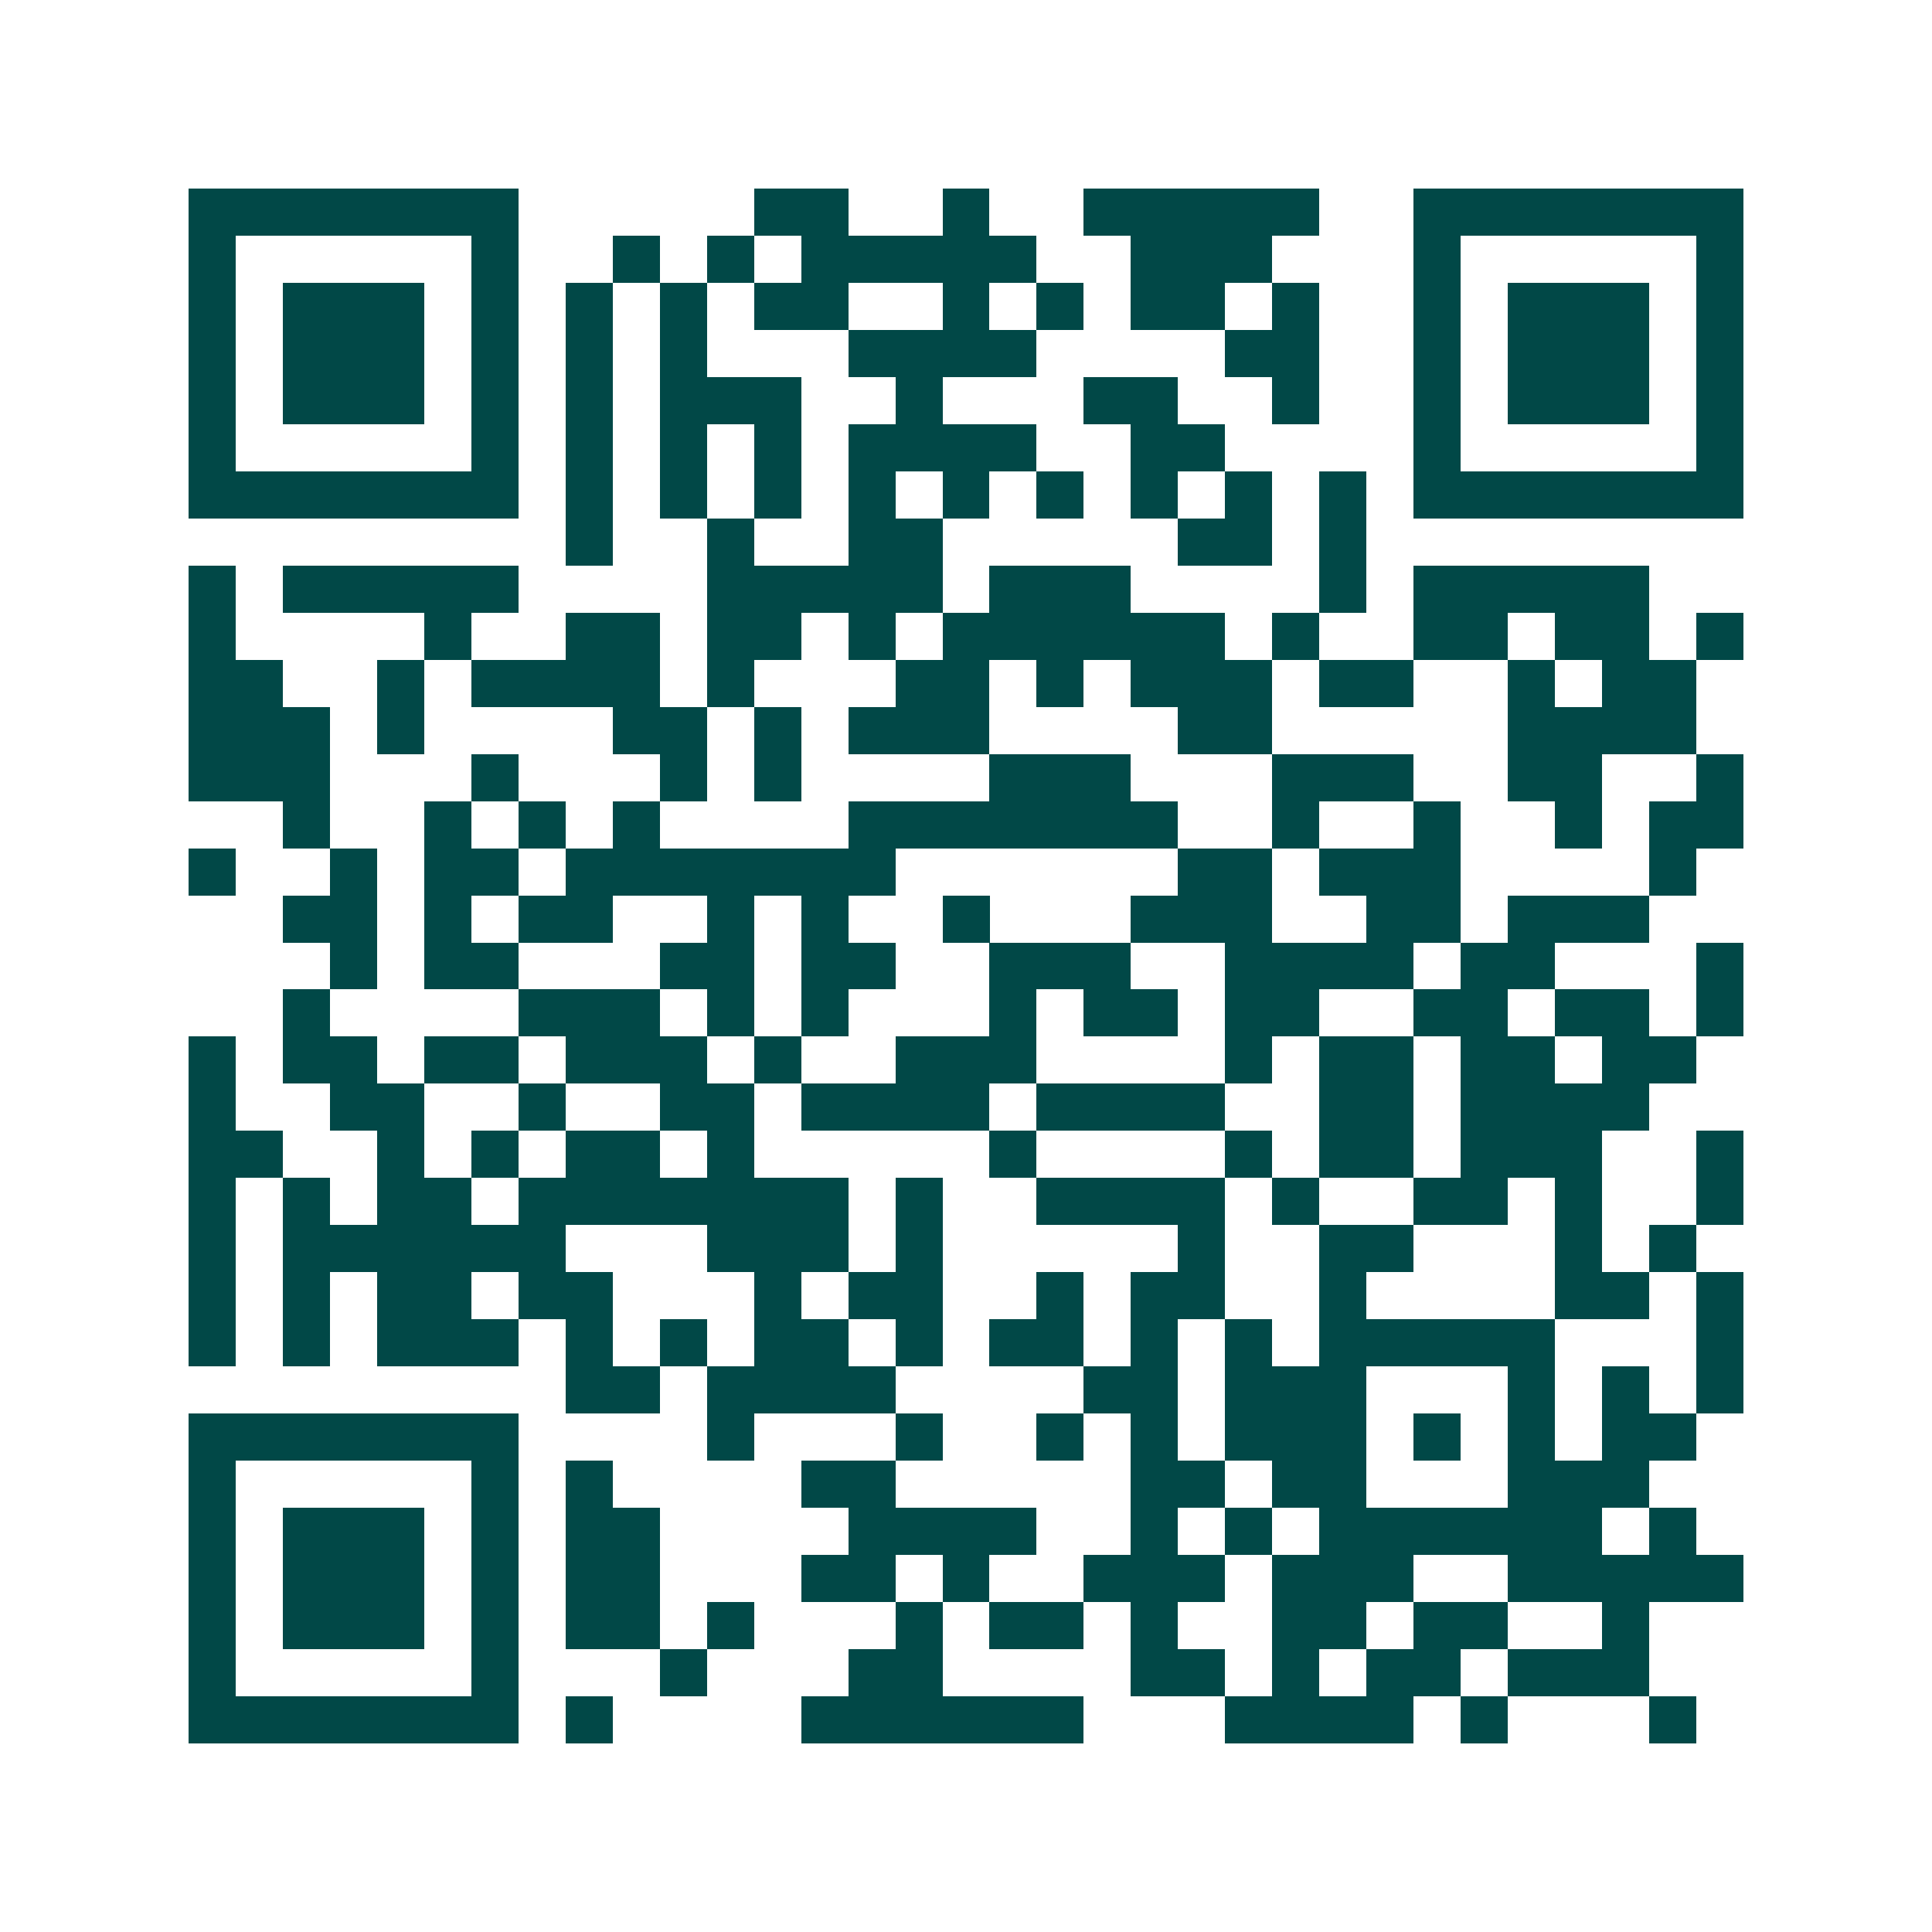 <svg xmlns="http://www.w3.org/2000/svg" width="200" height="200" viewBox="0 0 41 41" shape-rendering="crispEdges"><path fill="#ffffff" d="M0 0h41v41H0z"/><path stroke="#014847" d="M4 4.5h7m5 0h2m2 0h1m2 0h5m2 0h7M4 5.5h1m5 0h1m2 0h1m1 0h1m1 0h5m2 0h3m3 0h1m5 0h1M4 6.5h1m1 0h3m1 0h1m1 0h1m1 0h1m1 0h2m2 0h1m1 0h1m1 0h2m1 0h1m2 0h1m1 0h3m1 0h1M4 7.5h1m1 0h3m1 0h1m1 0h1m1 0h1m3 0h4m4 0h2m2 0h1m1 0h3m1 0h1M4 8.5h1m1 0h3m1 0h1m1 0h1m1 0h3m2 0h1m3 0h2m2 0h1m2 0h1m1 0h3m1 0h1M4 9.5h1m5 0h1m1 0h1m1 0h1m1 0h1m1 0h4m2 0h2m4 0h1m5 0h1M4 10.5h7m1 0h1m1 0h1m1 0h1m1 0h1m1 0h1m1 0h1m1 0h1m1 0h1m1 0h1m1 0h7M12 11.5h1m2 0h1m2 0h2m5 0h2m1 0h1M4 12.5h1m1 0h5m4 0h5m1 0h3m4 0h1m1 0h5M4 13.5h1m4 0h1m2 0h2m1 0h2m1 0h1m1 0h6m1 0h1m2 0h2m1 0h2m1 0h1M4 14.5h2m2 0h1m1 0h4m1 0h1m3 0h2m1 0h1m1 0h3m1 0h2m2 0h1m1 0h2M4 15.5h3m1 0h1m4 0h2m1 0h1m1 0h3m4 0h2m5 0h4M4 16.5h3m3 0h1m3 0h1m1 0h1m4 0h3m3 0h3m2 0h2m2 0h1M6 17.5h1m2 0h1m1 0h1m1 0h1m4 0h7m2 0h1m2 0h1m2 0h1m1 0h2M4 18.5h1m2 0h1m1 0h2m1 0h7m6 0h2m1 0h3m4 0h1M6 19.5h2m1 0h1m1 0h2m2 0h1m1 0h1m2 0h1m3 0h3m2 0h2m1 0h3M7 20.5h1m1 0h2m3 0h2m1 0h2m2 0h3m2 0h4m1 0h2m3 0h1M6 21.5h1m4 0h3m1 0h1m1 0h1m3 0h1m1 0h2m1 0h2m2 0h2m1 0h2m1 0h1M4 22.5h1m1 0h2m1 0h2m1 0h3m1 0h1m2 0h3m4 0h1m1 0h2m1 0h2m1 0h2M4 23.5h1m2 0h2m2 0h1m2 0h2m1 0h4m1 0h4m2 0h2m1 0h4M4 24.5h2m2 0h1m1 0h1m1 0h2m1 0h1m5 0h1m4 0h1m1 0h2m1 0h3m2 0h1M4 25.5h1m1 0h1m1 0h2m1 0h7m1 0h1m2 0h4m1 0h1m2 0h2m1 0h1m2 0h1M4 26.5h1m1 0h6m3 0h3m1 0h1m5 0h1m2 0h2m3 0h1m1 0h1M4 27.5h1m1 0h1m1 0h2m1 0h2m3 0h1m1 0h2m2 0h1m1 0h2m2 0h1m4 0h2m1 0h1M4 28.5h1m1 0h1m1 0h3m1 0h1m1 0h1m1 0h2m1 0h1m1 0h2m1 0h1m1 0h1m1 0h5m3 0h1M12 29.5h2m1 0h4m4 0h2m1 0h3m3 0h1m1 0h1m1 0h1M4 30.5h7m4 0h1m3 0h1m2 0h1m1 0h1m1 0h3m1 0h1m1 0h1m1 0h2M4 31.5h1m5 0h1m1 0h1m4 0h2m5 0h2m1 0h2m3 0h3M4 32.5h1m1 0h3m1 0h1m1 0h2m4 0h4m2 0h1m1 0h1m1 0h6m1 0h1M4 33.5h1m1 0h3m1 0h1m1 0h2m3 0h2m1 0h1m2 0h3m1 0h3m2 0h5M4 34.5h1m1 0h3m1 0h1m1 0h2m1 0h1m3 0h1m1 0h2m1 0h1m2 0h2m1 0h2m2 0h1M4 35.5h1m5 0h1m3 0h1m3 0h2m4 0h2m1 0h1m1 0h2m1 0h3M4 36.5h7m1 0h1m4 0h6m3 0h4m1 0h1m3 0h1"/></svg>
